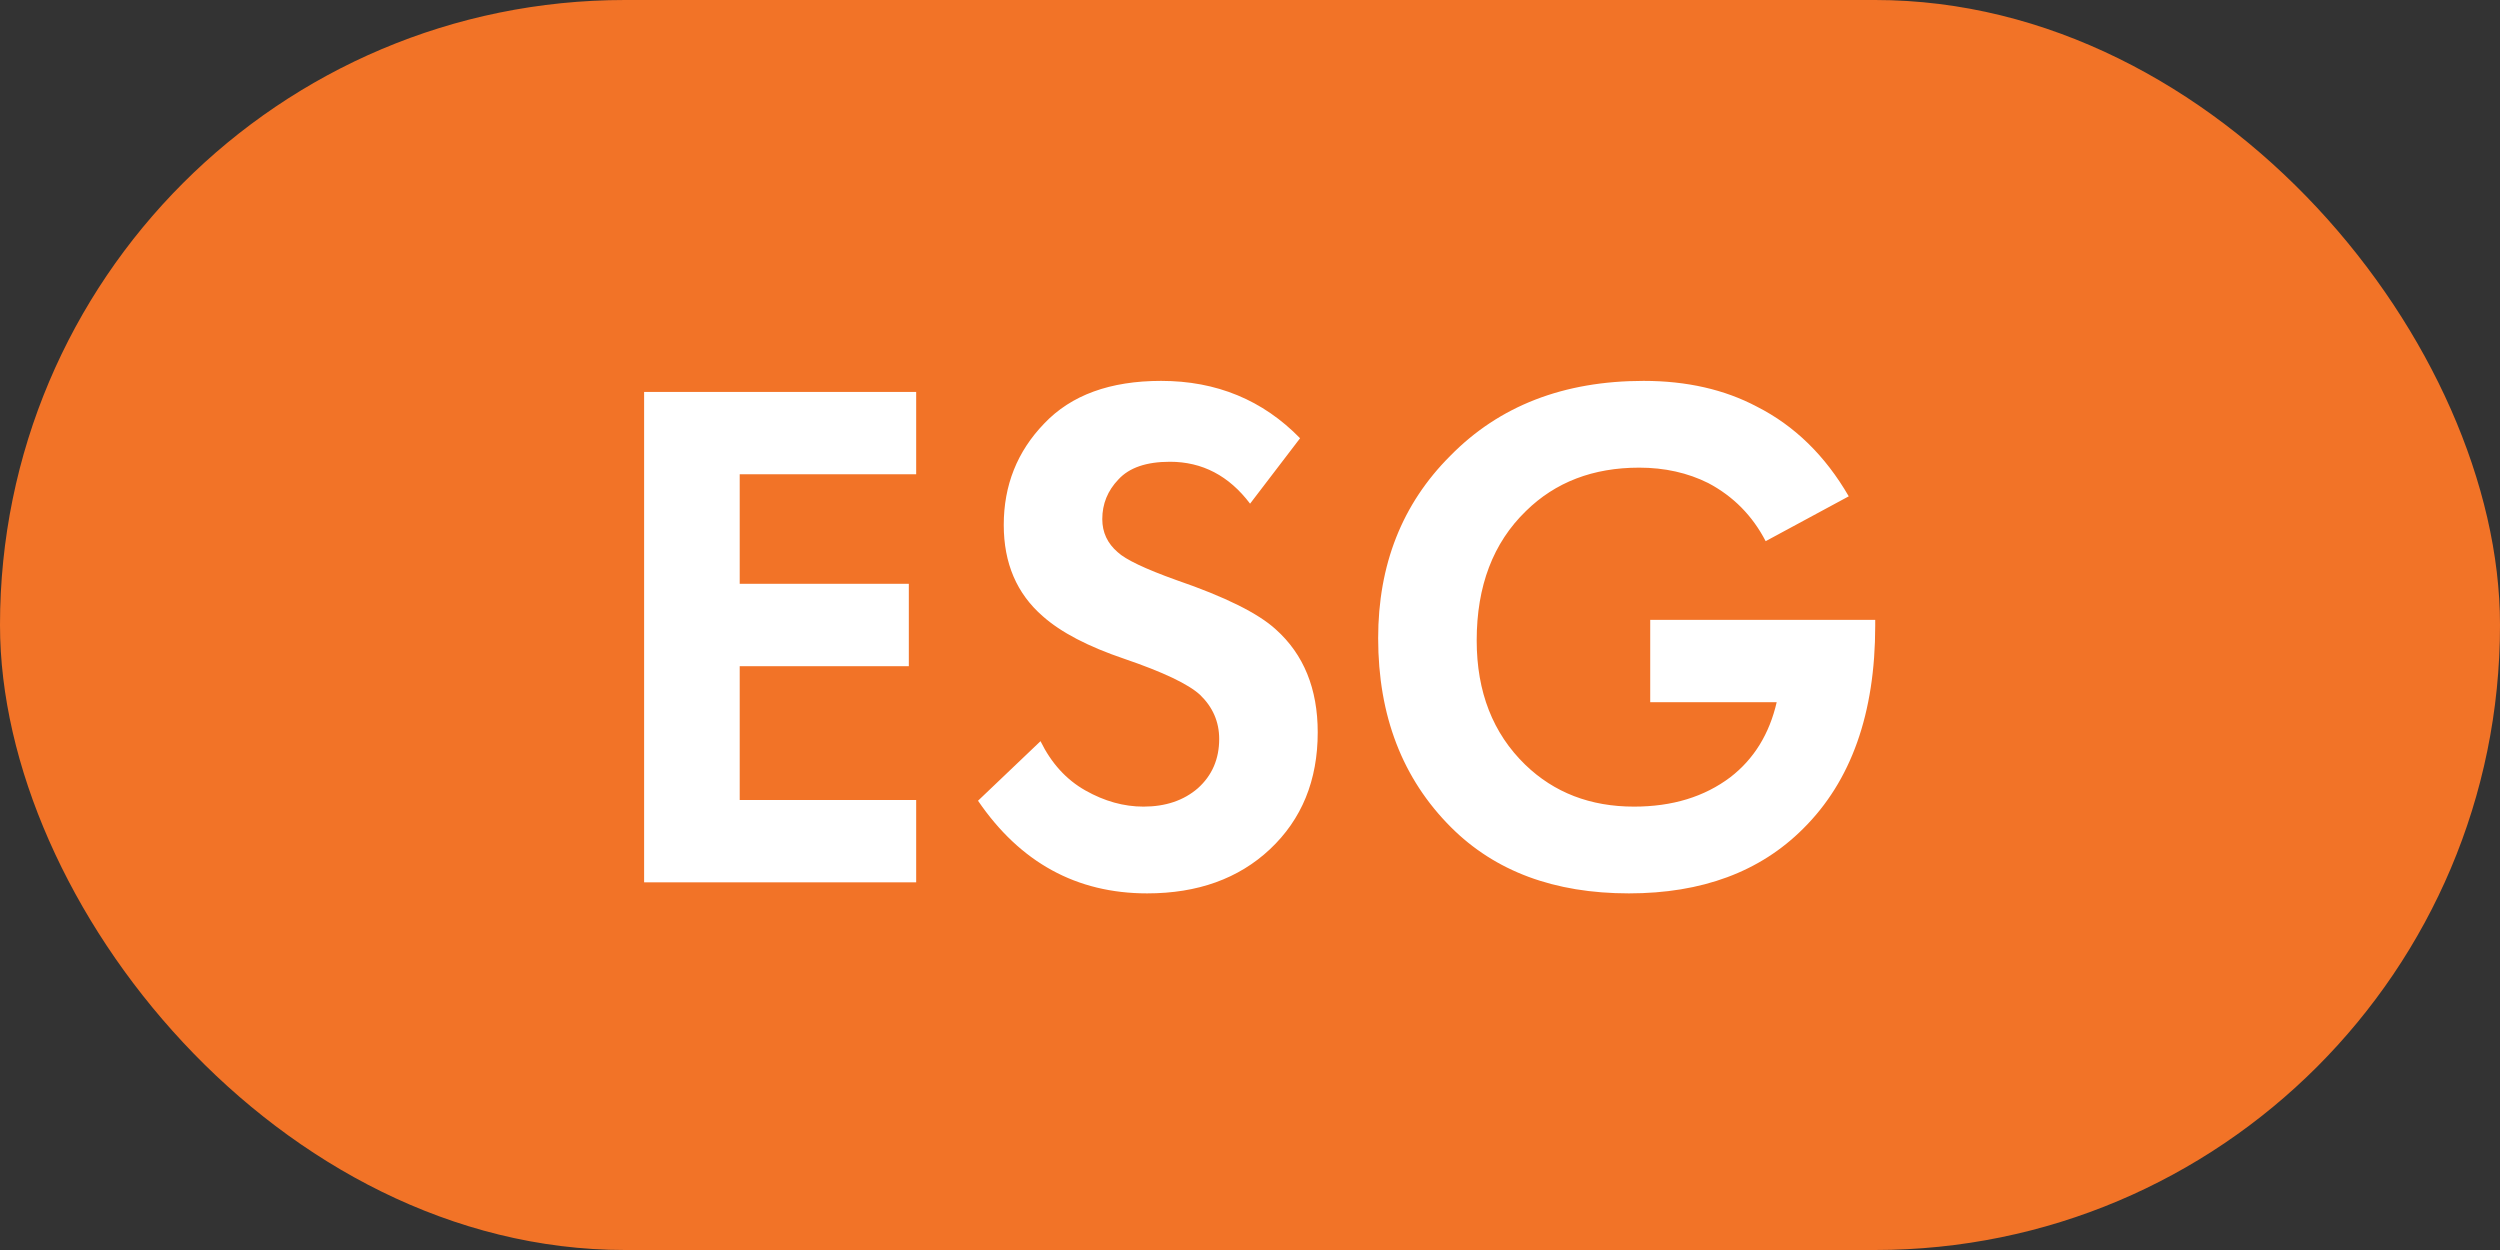 <svg version="1.1" viewBox="0 0 34 17" fill="none" xmlns="http://www.w3.org/2000/svg">
<rect x="0" y="0" width="34" height="17" fill="#333333" stroke="none"/>
<rect width="34" height="17" rx="8.5" fill="#F27327"/>
<path vector-effect="non-scaling-stroke" d="M12.46 5.33V6.45H10.06V7.94H12.36V9.06H10.06V10.88H12.46V12H8.76V5.33H12.46ZM17.681 5.96L17.001 6.85C16.714 6.47 16.351 6.28 15.911 6.28C15.591 6.28 15.358 6.36 15.211 6.52C15.064 6.673 14.991 6.853 14.991 7.06C14.991 7.24 15.061 7.39 15.201 7.51C15.308 7.61 15.574 7.737 16.001 7.89C16.661 8.117 17.111 8.34 17.351 8.56C17.731 8.9 17.921 9.367 17.921 9.96C17.921 10.613 17.704 11.143 17.271 11.55C16.844 11.95 16.288 12.15 15.601 12.15C14.641 12.15 13.874 11.73 13.301 10.89L14.151 10.08C14.298 10.38 14.501 10.603 14.761 10.75C15.021 10.897 15.284 10.97 15.551 10.97C15.851 10.97 16.098 10.887 16.291 10.72C16.484 10.547 16.581 10.323 16.581 10.05C16.581 9.817 16.494 9.617 16.321 9.45C16.161 9.303 15.818 9.14 15.291 8.96C14.798 8.793 14.428 8.6 14.181 8.38C13.828 8.073 13.651 7.66 13.651 7.14C13.651 6.6 13.834 6.14 14.201 5.76C14.568 5.373 15.098 5.18 15.791 5.18C16.544 5.18 17.174 5.44 17.681 5.96ZM22.443 9.55V8.43H25.503V8.51C25.503 9.703 25.176 10.623 24.523 11.27C23.936 11.857 23.146 12.15 22.153 12.15C21.139 12.15 20.333 11.85 19.733 11.25C19.073 10.59 18.743 9.733 18.743 8.68C18.743 7.68 19.069 6.853 19.723 6.2C20.389 5.52 21.266 5.18 22.353 5.18C22.939 5.18 23.453 5.297 23.893 5.53C24.406 5.79 24.823 6.197 25.143 6.75L24.013 7.36C23.833 7.013 23.573 6.75 23.233 6.57C22.953 6.43 22.639 6.36 22.293 6.36C21.666 6.36 21.153 6.557 20.753 6.95C20.306 7.383 20.083 7.97 20.083 8.71C20.083 9.41 20.303 9.973 20.743 10.4C21.136 10.78 21.629 10.97 22.223 10.97C22.743 10.97 23.179 10.837 23.533 10.57C23.853 10.323 24.063 9.983 24.163 9.55H22.443Z" fill="white"/>
</svg>
